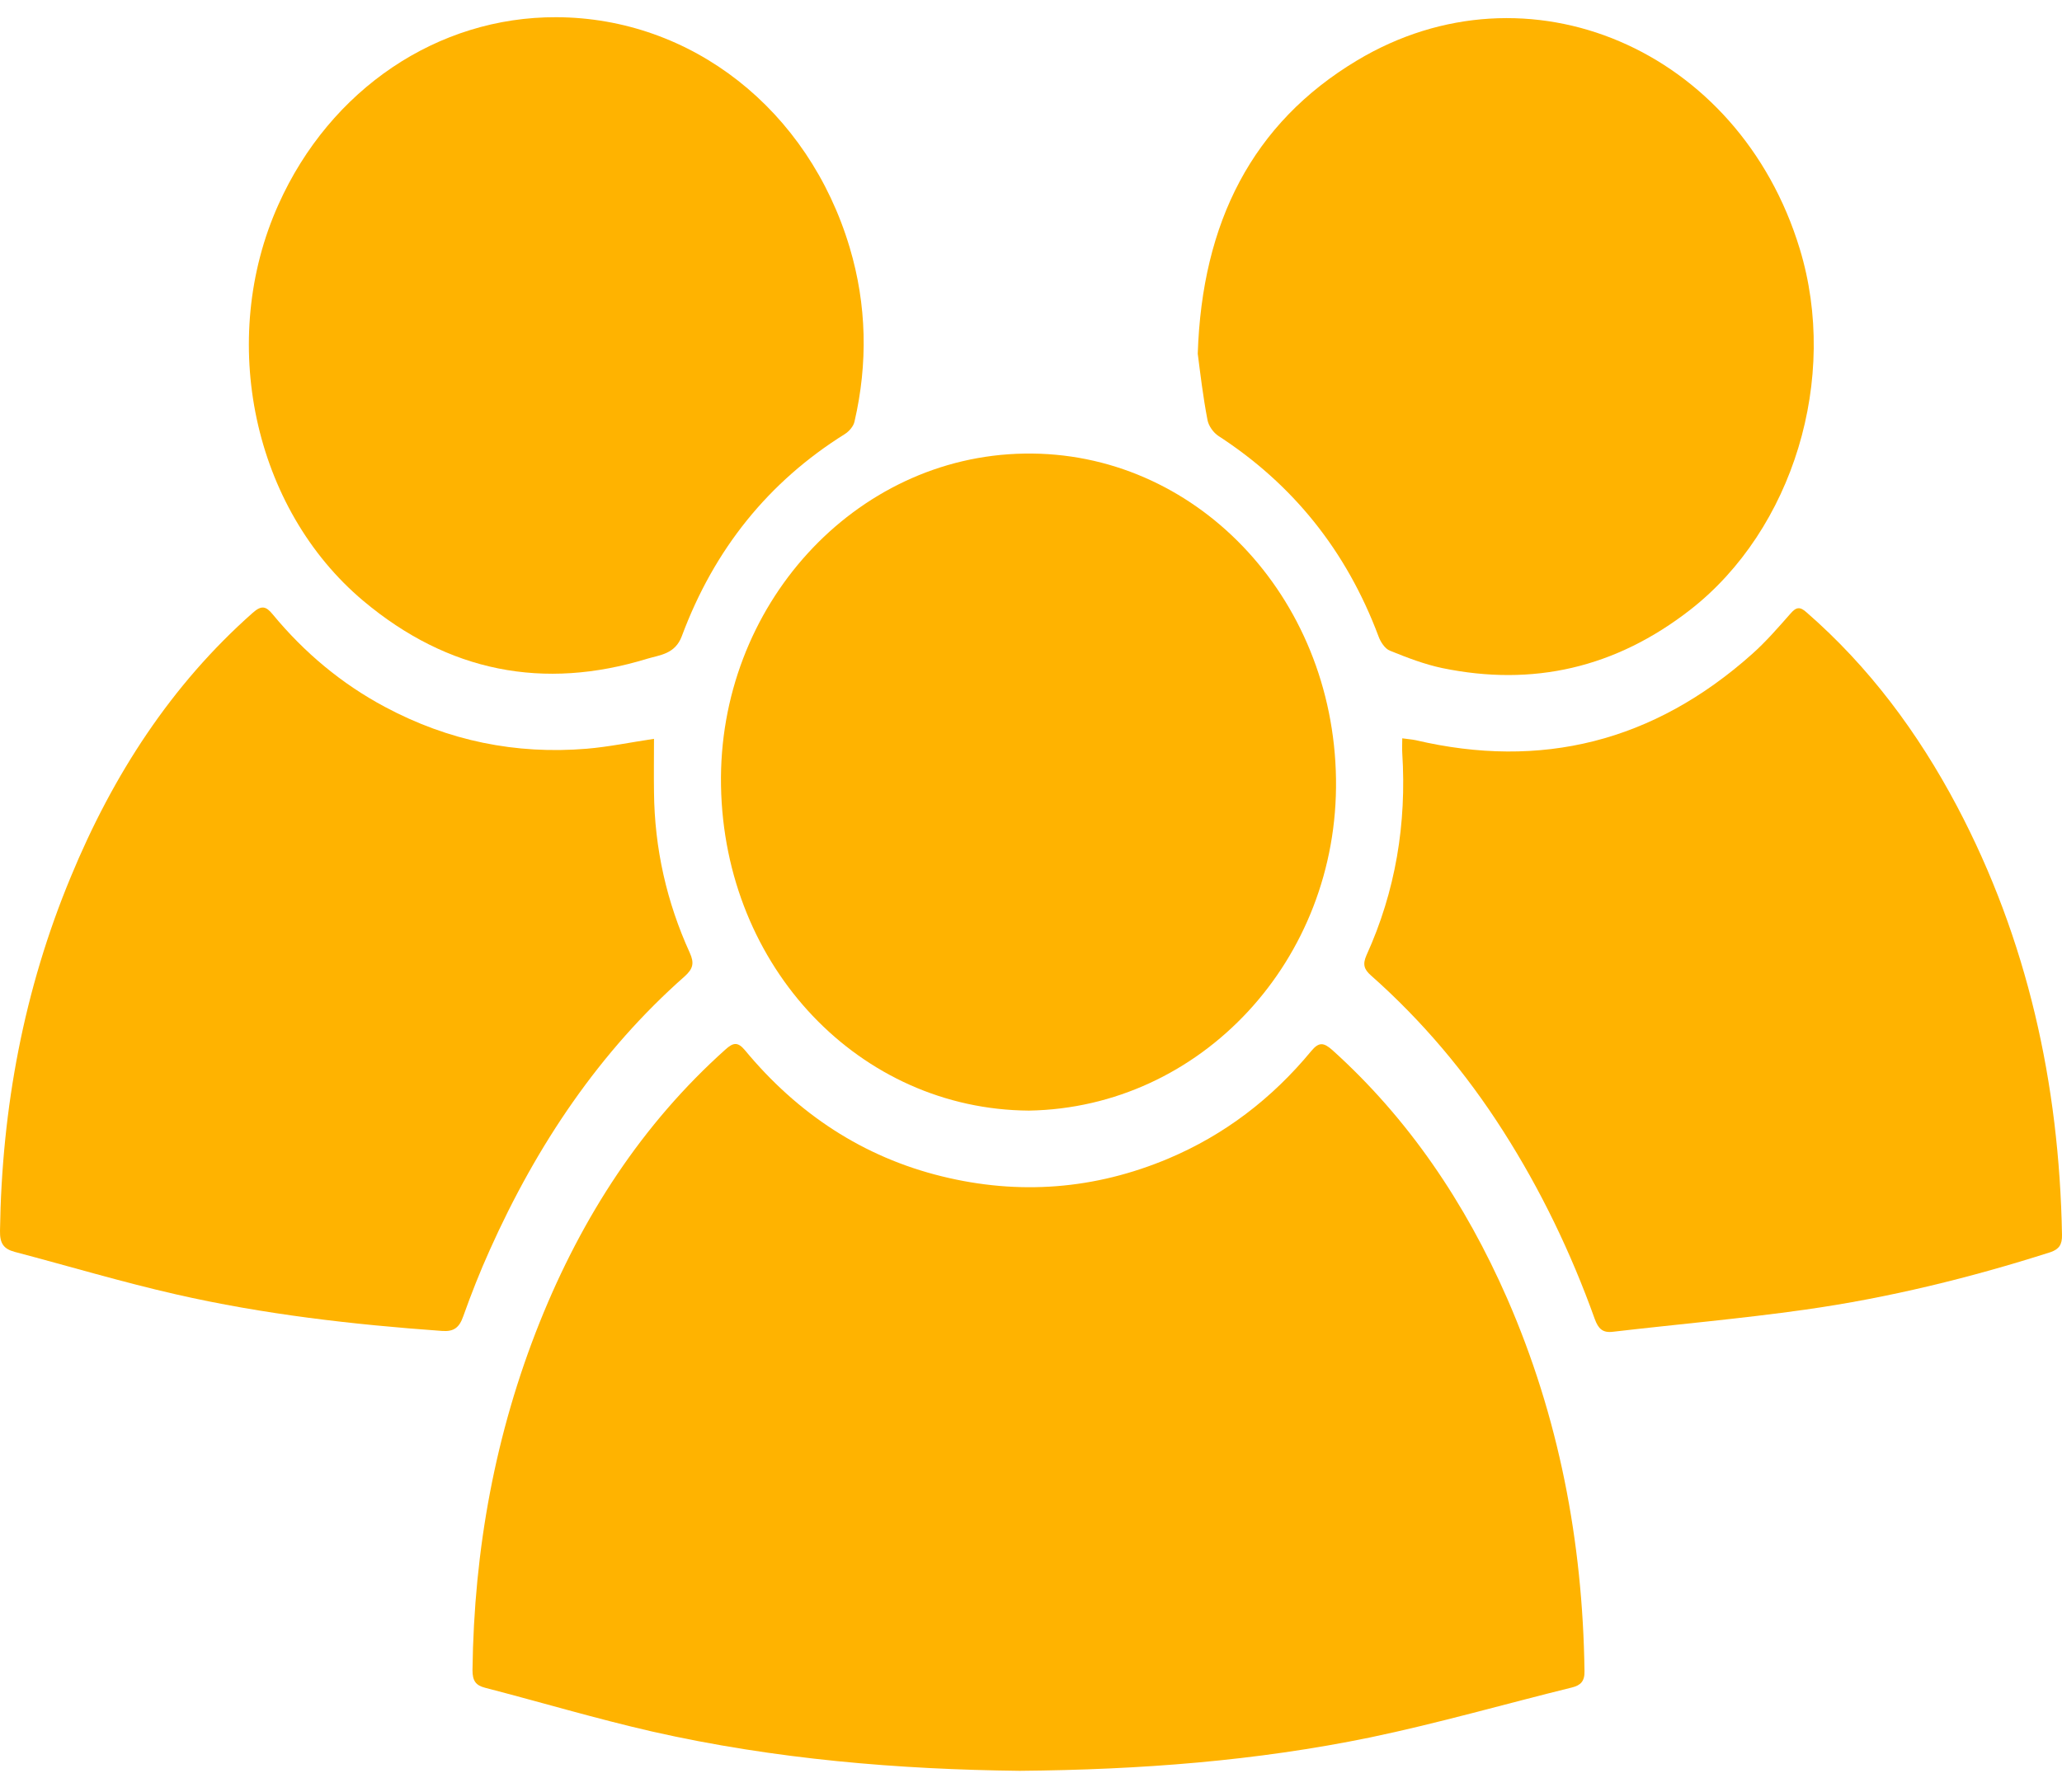 <svg xmlns="http://www.w3.org/2000/svg" width="84" height="73" viewBox="0 0 84 73" fill="none"><path d="M41.542 72.15C36.633 72.095 31.571 71.682 26.571 70.55C24.29 70.028 22.029 69.353 19.758 68.765C19.381 68.668 19.248 68.483 19.248 68.047C19.31 63.129 20.175 58.395 21.988 53.869C23.719 49.559 26.164 45.794 29.555 42.758C29.86 42.486 30.044 42.432 30.339 42.78C32.498 45.392 35.177 47.144 38.364 47.927C41.501 48.7 44.597 48.471 47.611 47.198C49.872 46.241 51.807 44.772 53.416 42.824C53.732 42.443 53.926 42.476 54.272 42.78C57.378 45.577 59.69 49.005 61.401 52.911C63.499 57.721 64.476 62.791 64.548 68.091C64.558 68.504 64.385 68.668 64.038 68.754C61.299 69.429 58.58 70.213 55.82 70.789C51.166 71.747 46.471 72.106 41.542 72.15Z" fill="#FFB300"></path><path d="M57.124 30.082C57.348 30.114 57.511 30.125 57.673 30.158C62.776 31.355 67.359 30.234 71.381 26.643C71.942 26.143 72.441 25.566 72.94 25C73.174 24.728 73.327 24.706 73.602 24.957C76.137 27.166 78.133 29.842 79.732 32.867C82.584 38.276 83.888 44.13 84 50.311C84.01 50.713 83.877 50.898 83.531 51.018C80.262 52.063 76.932 52.879 73.551 53.358C70.944 53.727 68.326 53.956 65.709 54.261C65.281 54.315 65.108 54.13 64.965 53.738C63.998 51.04 62.766 48.483 61.238 46.089C59.721 43.706 57.928 41.584 55.851 39.745C55.565 39.494 55.504 39.288 55.667 38.918C56.849 36.317 57.307 33.564 57.124 30.68C57.113 30.506 57.124 30.321 57.124 30.082Z" fill="#FFB300"></path><path d="M26.642 30.103C26.642 30.865 26.632 31.561 26.642 32.269C26.663 34.576 27.162 36.763 28.099 38.819C28.292 39.244 28.231 39.472 27.895 39.777C24.432 42.835 21.876 46.633 19.951 50.931C19.554 51.812 19.198 52.715 18.872 53.629C18.709 54.097 18.485 54.26 18.016 54.228C14.37 53.967 10.745 53.553 7.17 52.737C4.97 52.236 2.791 51.584 0.601 51.007C0.153 50.887 -0.01 50.669 0 50.147C0.072 45.131 0.978 40.31 2.883 35.729C4.604 31.561 6.987 27.894 10.297 24.967C10.653 24.652 10.836 24.695 11.111 25.033C12.405 26.599 13.922 27.862 15.674 28.798C18.271 30.19 21.02 30.745 23.903 30.506C24.799 30.43 25.685 30.245 26.642 30.103Z" fill="#FFB300"></path><path d="M41.919 45.25C35.034 45.206 29.504 39.428 29.372 32.018C29.239 24.695 34.81 18.59 41.725 18.481C48.66 18.362 54.323 24.281 54.425 31.746C54.527 39.102 48.935 45.13 41.919 45.25Z" fill="#FFB300"></path><path d="M48.793 14.412C48.966 9.069 51.013 5.021 55.28 2.464C62.226 -1.704 70.841 1.996 73.316 10.136C74.925 15.413 73.041 21.572 68.866 24.837C65.81 27.22 62.44 27.981 58.753 27.22C58.03 27.067 57.317 26.795 56.624 26.512C56.421 26.436 56.237 26.153 56.156 25.925C54.842 22.421 52.653 19.722 49.638 17.764C49.434 17.633 49.231 17.35 49.19 17.111C49.007 16.164 48.895 15.206 48.793 14.412Z" fill="#FFB300"></path><path d="M22.67 0.701C28.16 0.723 32.936 4.455 34.616 10.092C35.309 12.421 35.36 14.804 34.81 17.176C34.769 17.372 34.586 17.579 34.413 17.687C31.317 19.624 29.096 22.366 27.773 25.925C27.498 26.654 26.876 26.686 26.367 26.839C22.151 28.134 18.261 27.383 14.808 24.488C10.307 20.712 8.861 13.846 11.345 8.329C13.454 3.628 17.833 0.68 22.67 0.701Z" fill="#FFB300"></path></svg>